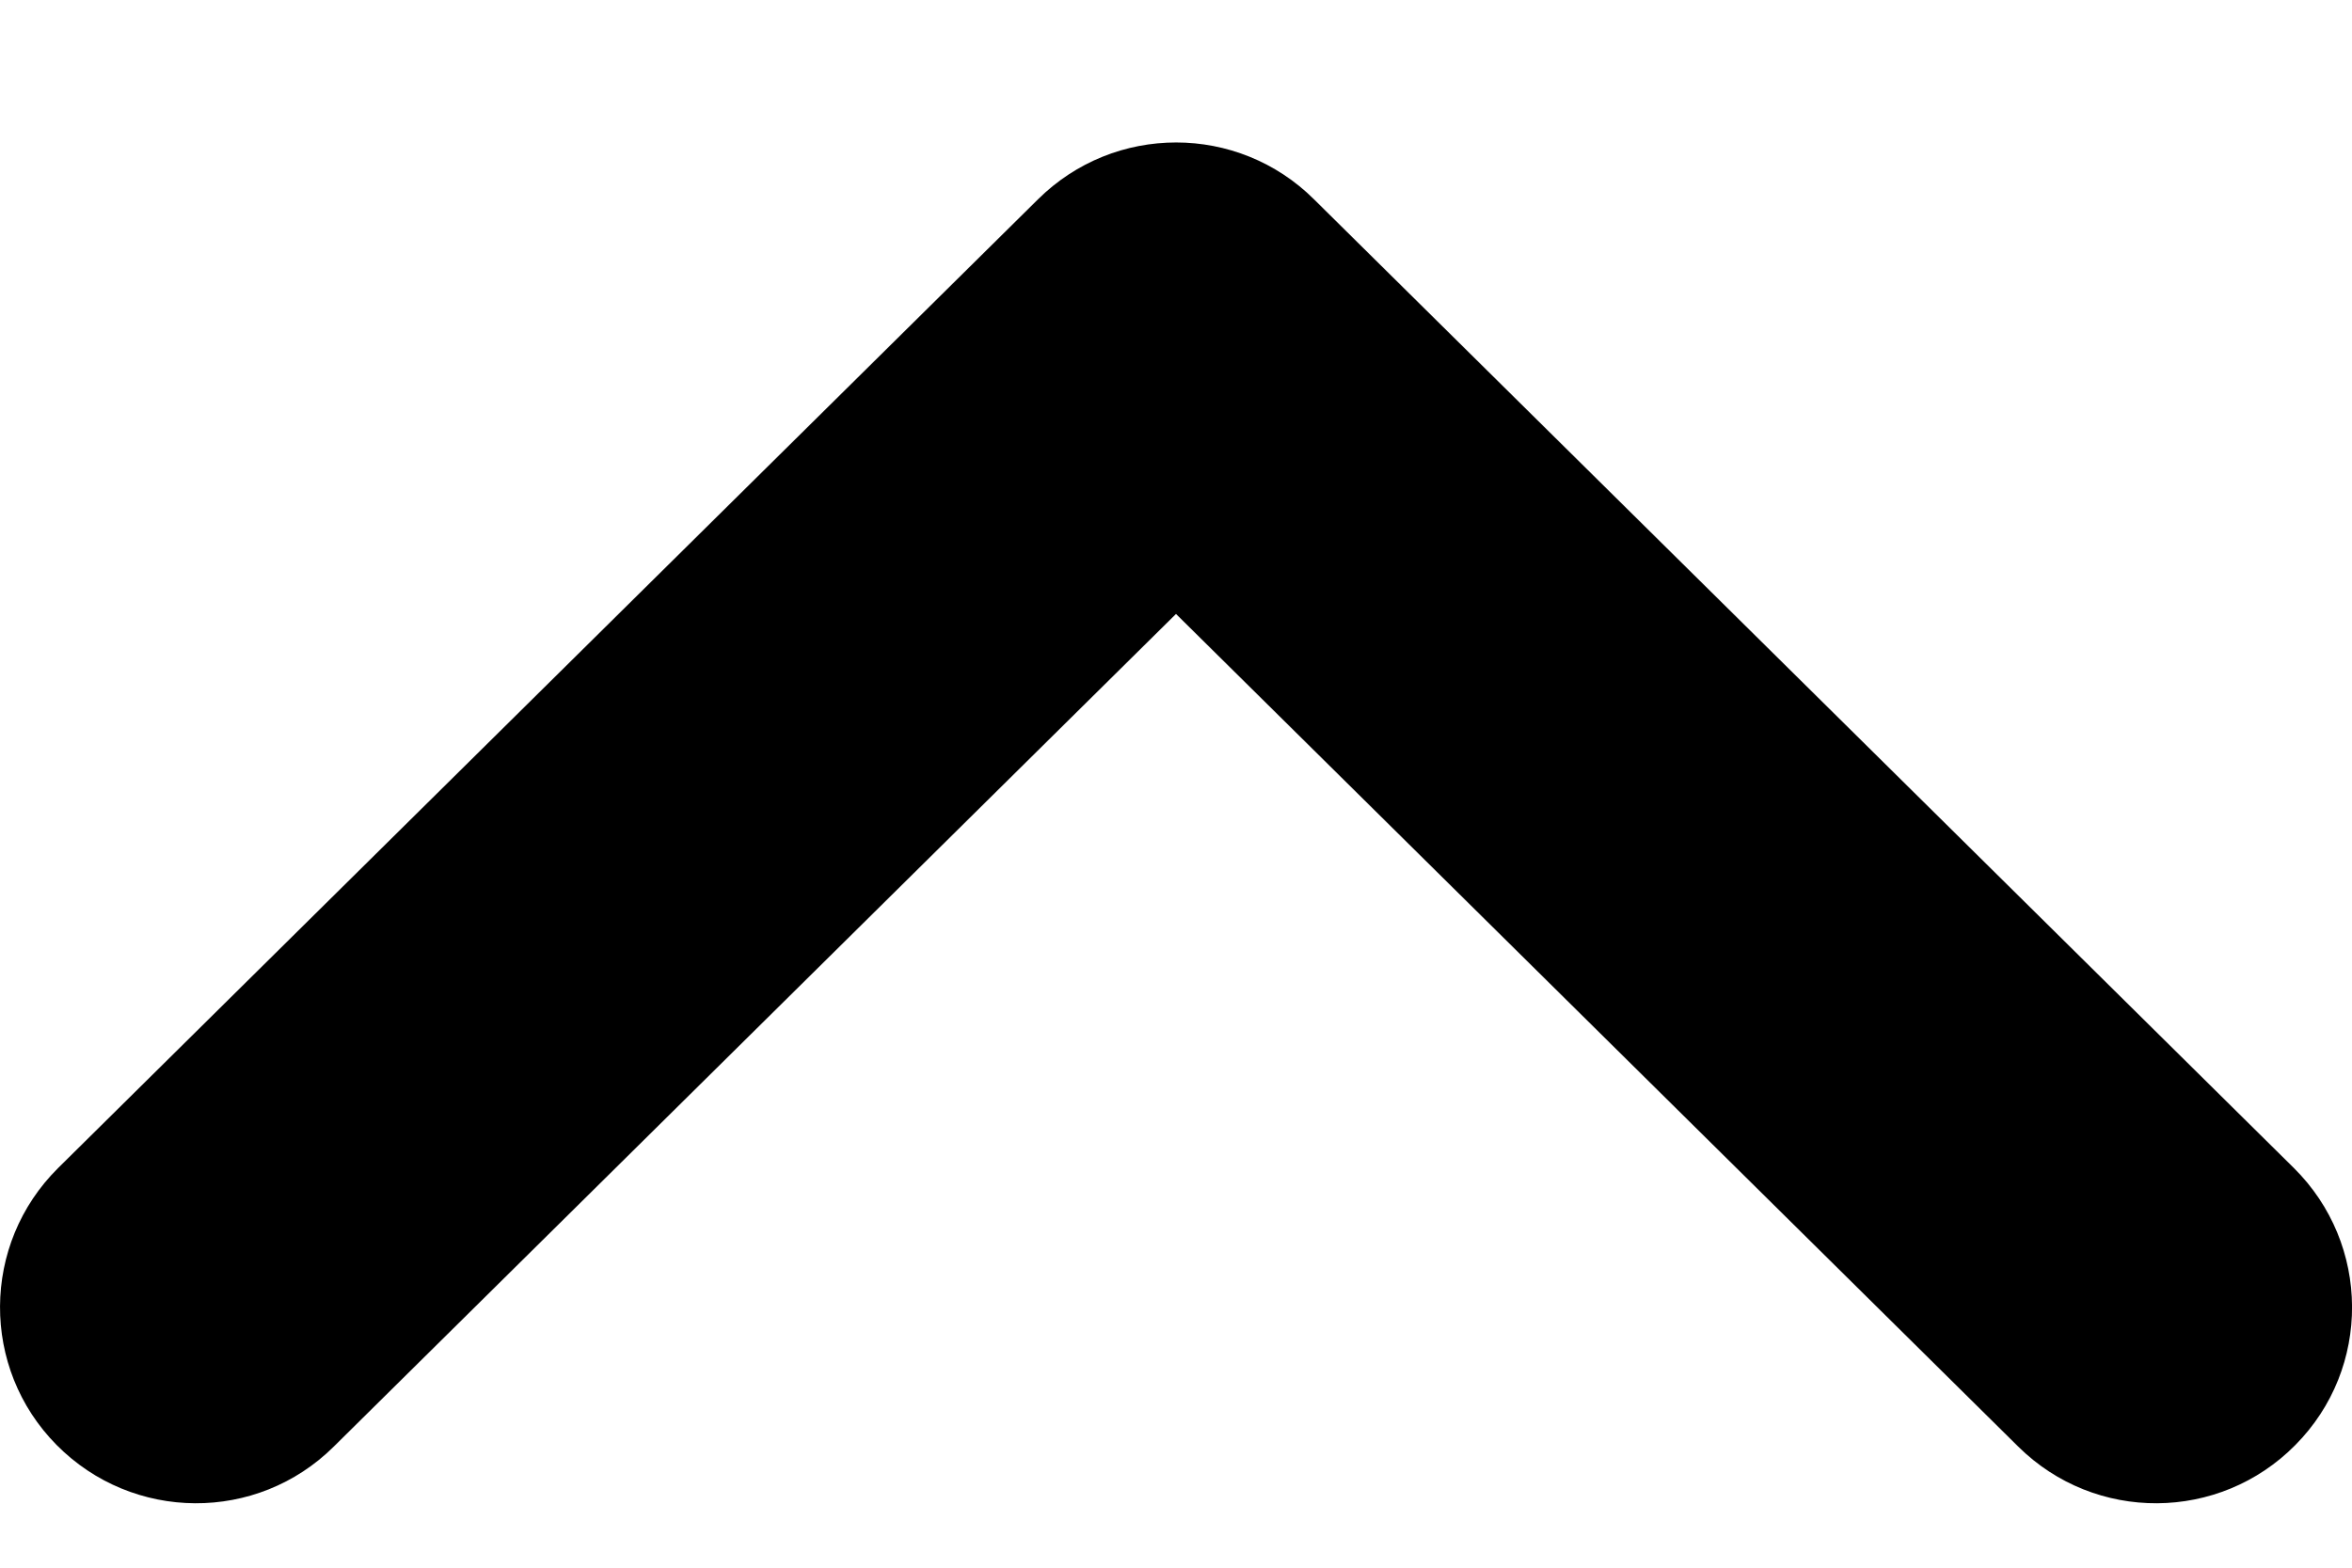 <?xml version="1.0" encoding="UTF-8"?>
<svg width="12px" height="8px" viewBox="0 0 12 8" version="1.1" xmlns="http://www.w3.org/2000/svg" xmlns:xlink="http://www.w3.org/1999/xlink">
    <!-- Generator: Sketch 54.1 (76490) - https://sketchapp.com -->
    <title>24x24/ArrowSmall_Down</title>
    <desc>Created with Sketch.</desc>
    <g id="UC-423-•-UiPath-Awards-LP" stroke="none" stroke-width="1" fill="none" fill-rule="evenodd">
        <g id="UiPath-Awards-•-v2-DSK-" transform="translate(-774, -2957)" fill="#000000">
            <g id="FAQ" transform="translate(360, 2926)">
                <g id="section" transform="translate(408, 17)">
                    <g id="24x24/ArrowSmall_Up" transform="translate(0, 6.727)">
                        <path d="M10.934,11.472 L15.183,15.769 C15.572,16.162 15.568,16.795 15.175,17.183 C14.783,17.572 14.15,17.568 13.761,17.175 L8.818,12.176 C8.625,11.982 8.528,11.727 8.528,11.473 C8.528,11.217 8.625,10.963 8.818,10.768 L13.761,5.769 C14.15,5.376 14.783,5.373 15.175,5.761 C15.568,6.15 15.572,6.783 15.183,7.175 L10.934,11.472 Z" id="shape" transform="translate(12, 11.472) scale(-1, 1) rotate(90) translate(-12, -11.472) "></path>
                    </g>
                </g>
            </g>
        </g>
    </g>
</svg>